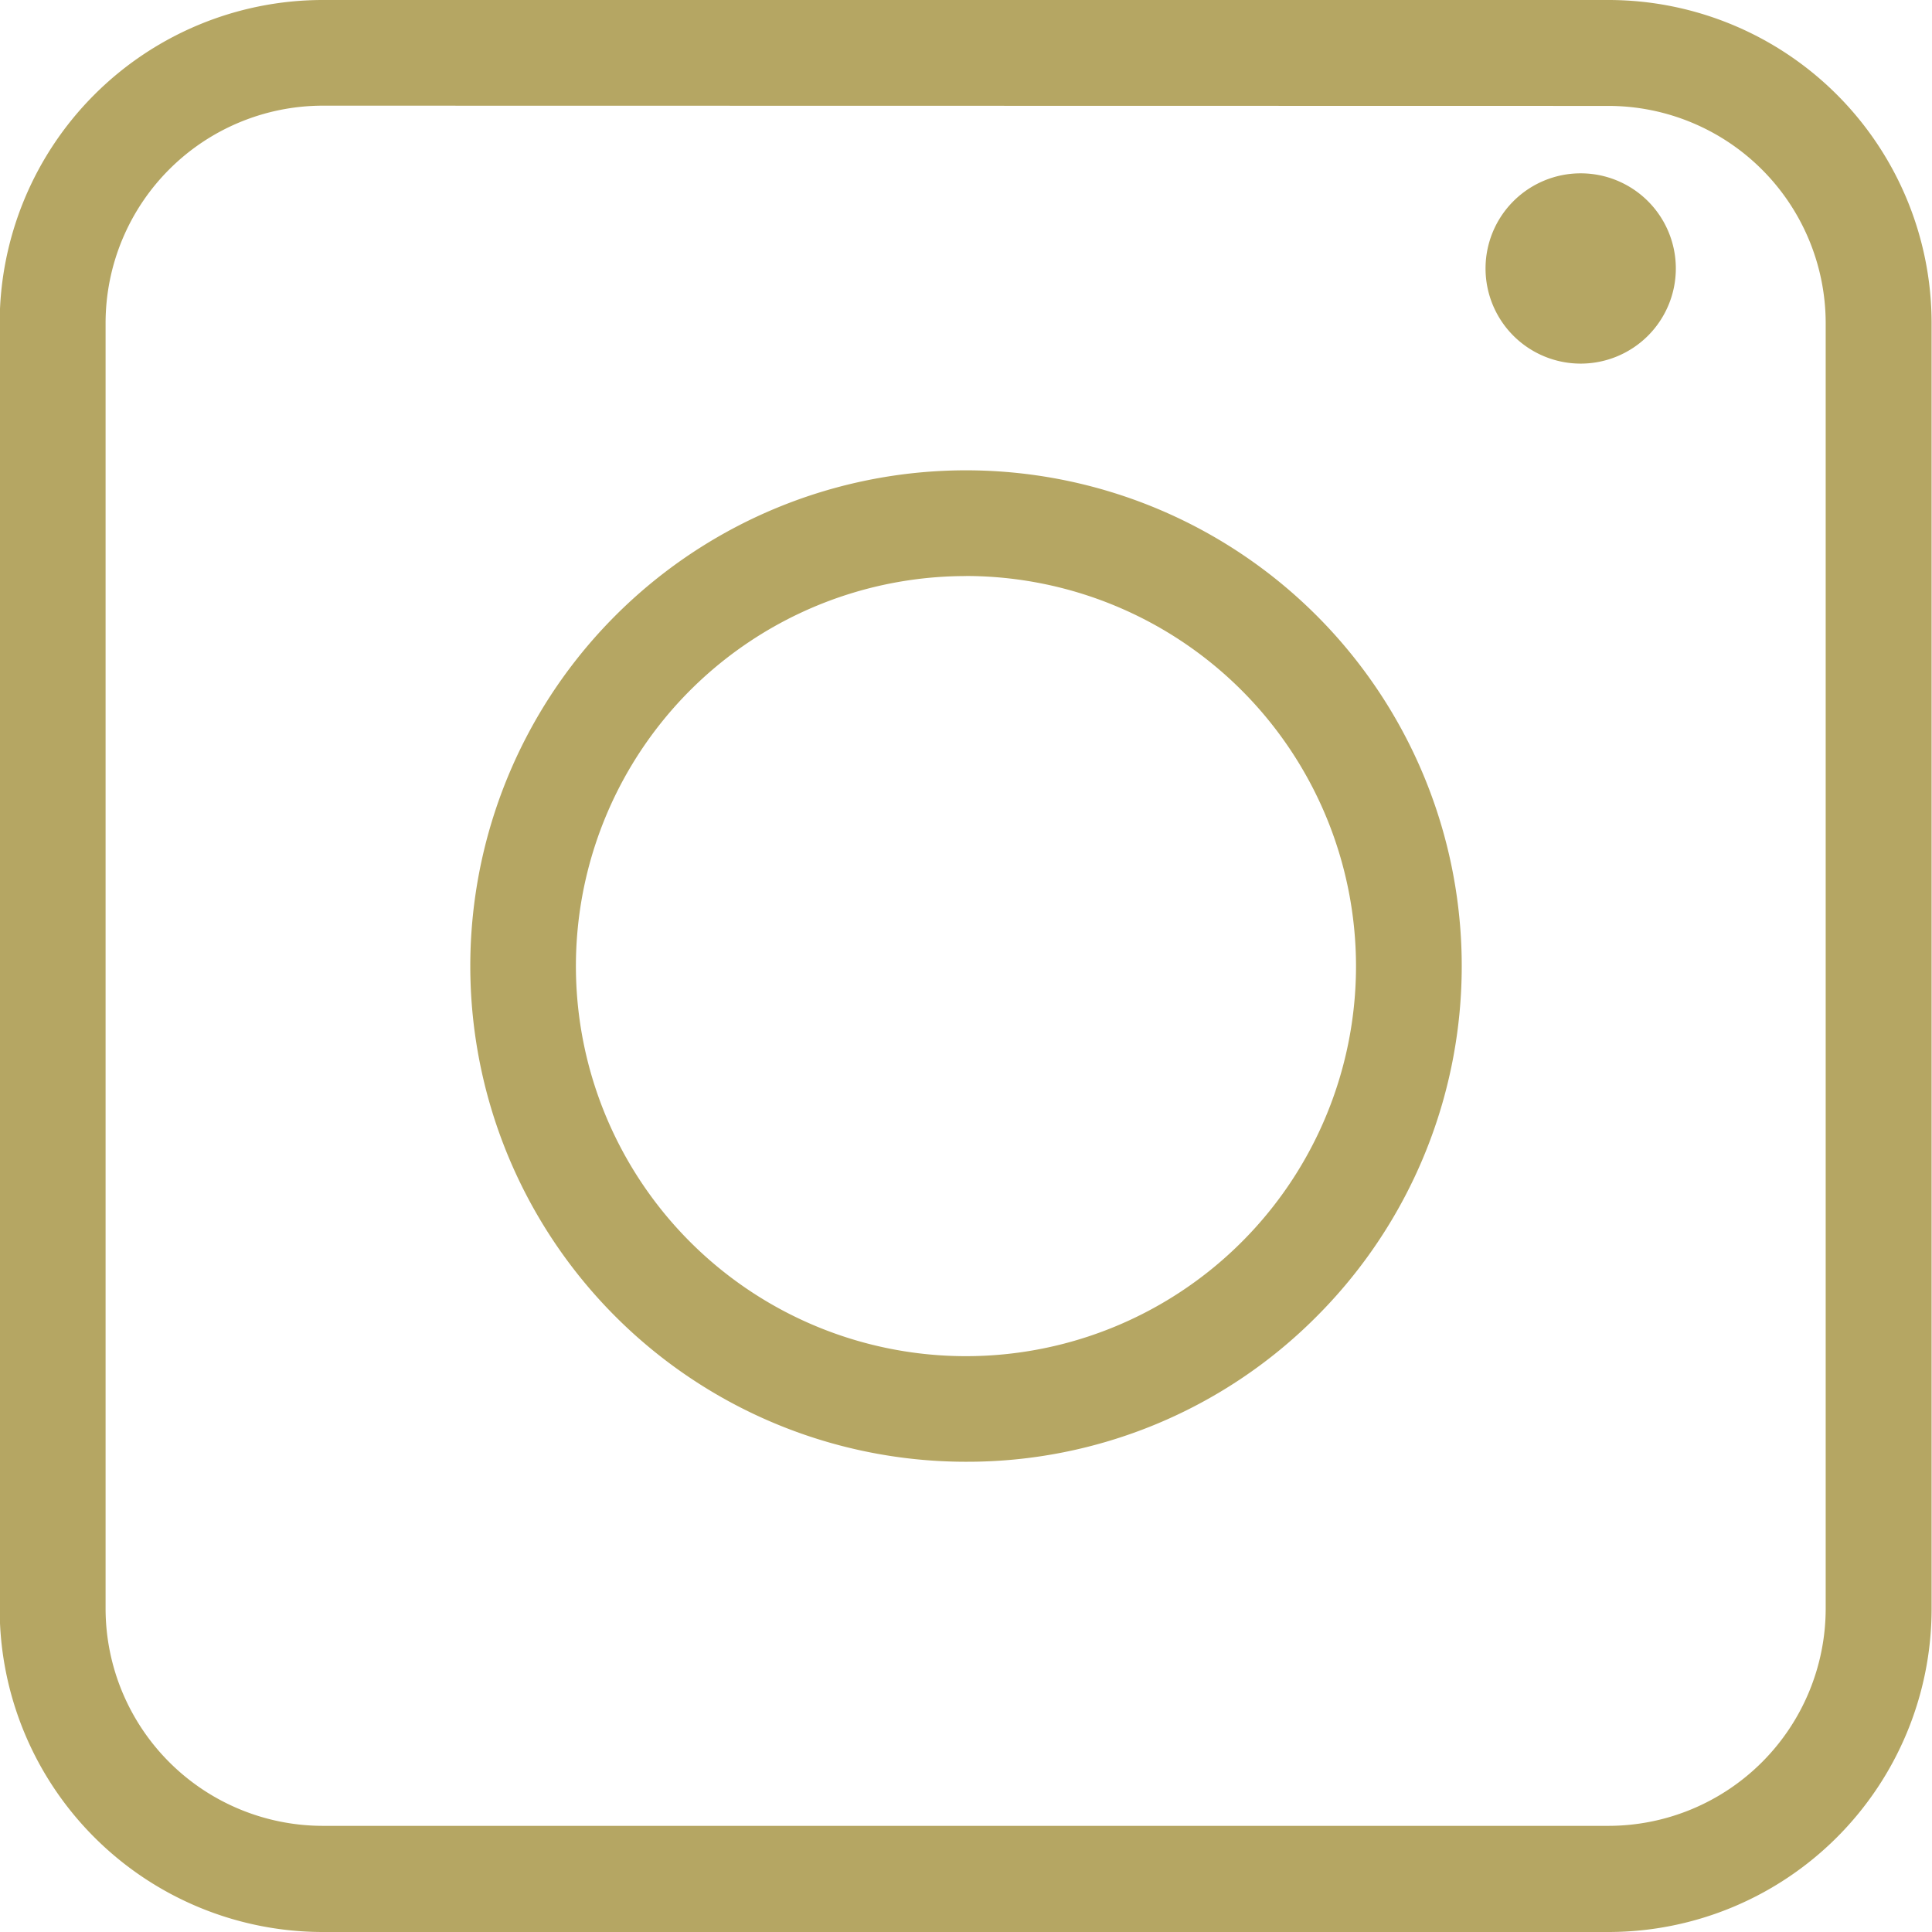 <svg xmlns="http://www.w3.org/2000/svg" width="24.043" height="24.043" viewBox="0 0 24.043 24.043">
  <g id="Groupe_10" data-name="Groupe 10" transform="translate(0 0)">
    <g id="Groupe_8" data-name="Groupe 8" transform="translate(0)">
      <path id="Tracé_284" data-name="Tracé 284" d="M328.311,331.464H312.3a4.023,4.023,0,0,1-4.018-4.018V311.439a4.023,4.023,0,0,1,4.018-4.018h16.006a4.023,4.023,0,0,1,4.018,4.018v16.007A4.023,4.023,0,0,1,328.311,331.464ZM312.3,308.736a2.706,2.706,0,0,0-2.7,2.7v16.007a2.706,2.706,0,0,0,2.7,2.7h16.006a2.706,2.706,0,0,0,2.7-2.7V311.439a2.706,2.706,0,0,0-2.7-2.7Z" transform="translate(-308.286 -307.421)" fill="#b5a663"/>
    </g>
    <g id="Groupe_9" data-name="Groupe 9" transform="translate(5.853 5.853)">
      <path id="Tracé_285" data-name="Tracé 285" d="M427.488,432.792a6.169,6.169,0,1,1,4.362-1.807A6.128,6.128,0,0,1,427.488,432.792Zm0-11.022a4.854,4.854,0,1,0,4.853,4.854A4.859,4.859,0,0,0,427.488,421.769Z" transform="translate(-421.319 -420.454)" fill="#b5a663"/>
    </g>
    <path id="Tracé_286" data-name="Tracé 286" d="M667.8,350.264a1.184,1.184,0,1,1-1.184-1.184A1.184,1.184,0,0,1,667.8,350.264Z" transform="translate(-646.945 -346.923)" fill="#b5a663"/>
  </g>
</svg>
